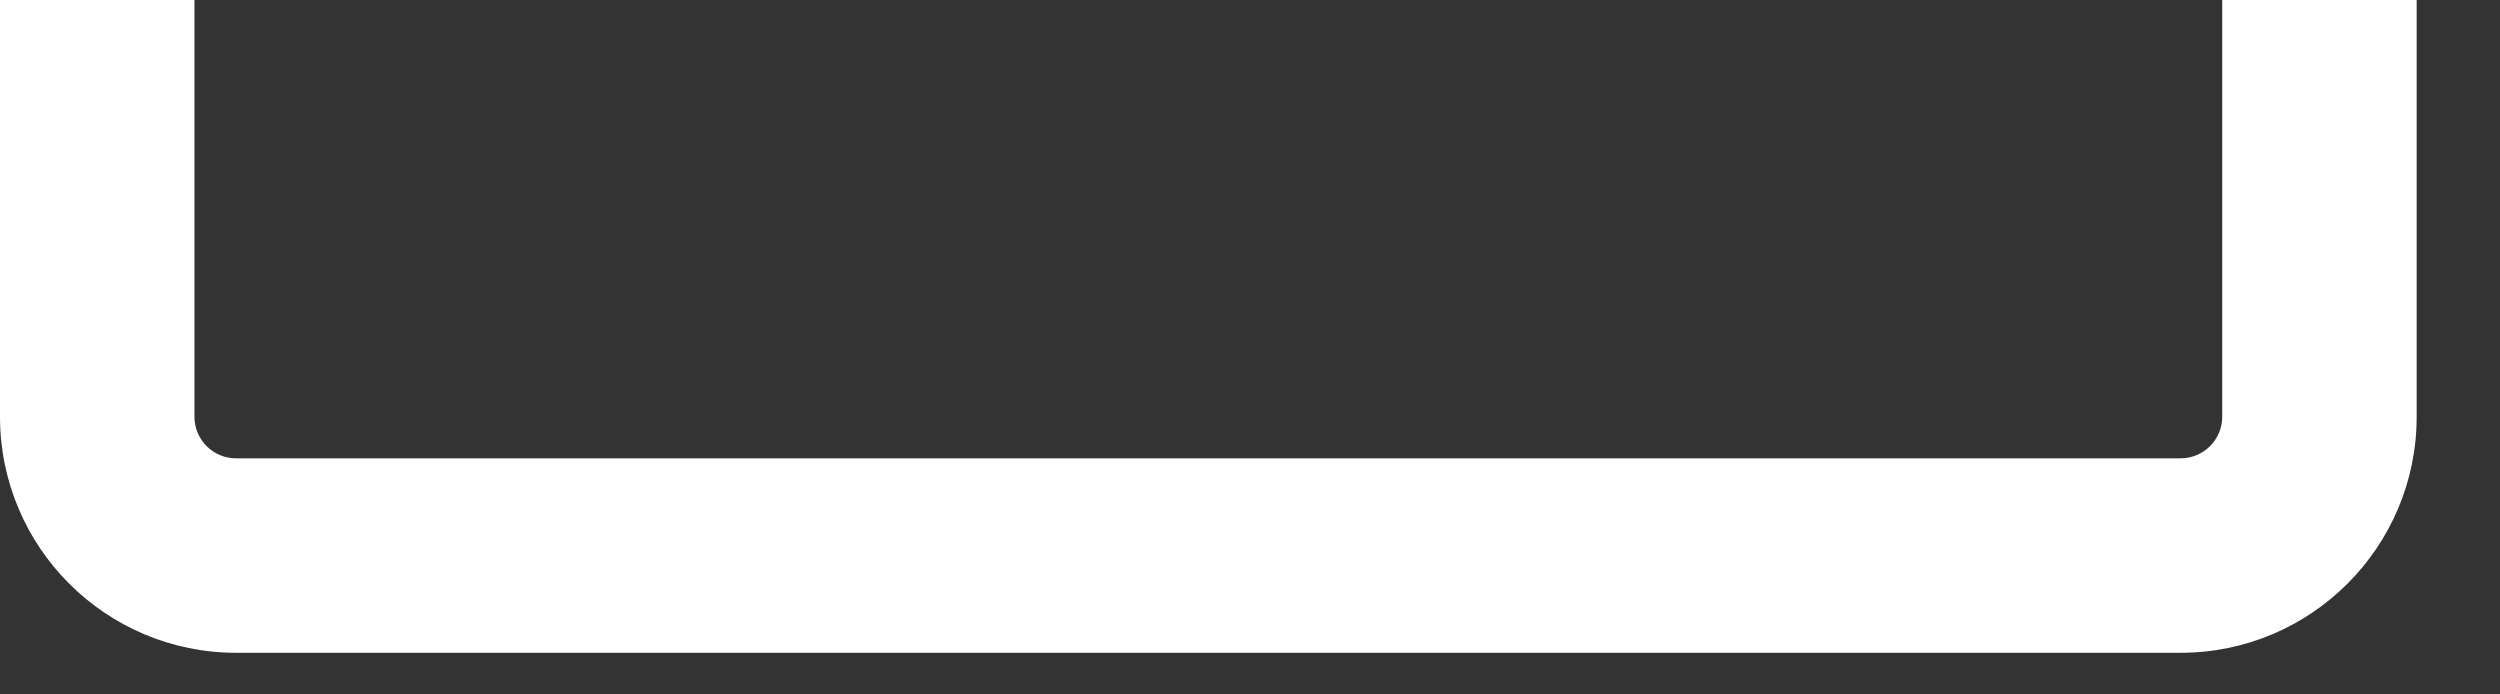 <svg width="18" height="5" viewBox="0 0 18 5" fill="none" xmlns="http://www.w3.org/2000/svg">
<rect x="0" y="0" width="18" height="5" fill="#333333" stroke="none"/>
<path fill-rule="evenodd" clip-rule="evenodd" d="M0 3V0H1.4V3C1.4 3.166 1.534 3.3 1.7 3.3H15.7C15.866 3.3 16 3.166 16 3V0H17.4V3C17.4 3.939 16.639 4.7 15.7 4.7H1.7C0.761 4.7 0 3.939 0 3Z" fill="white"/>
</svg>
